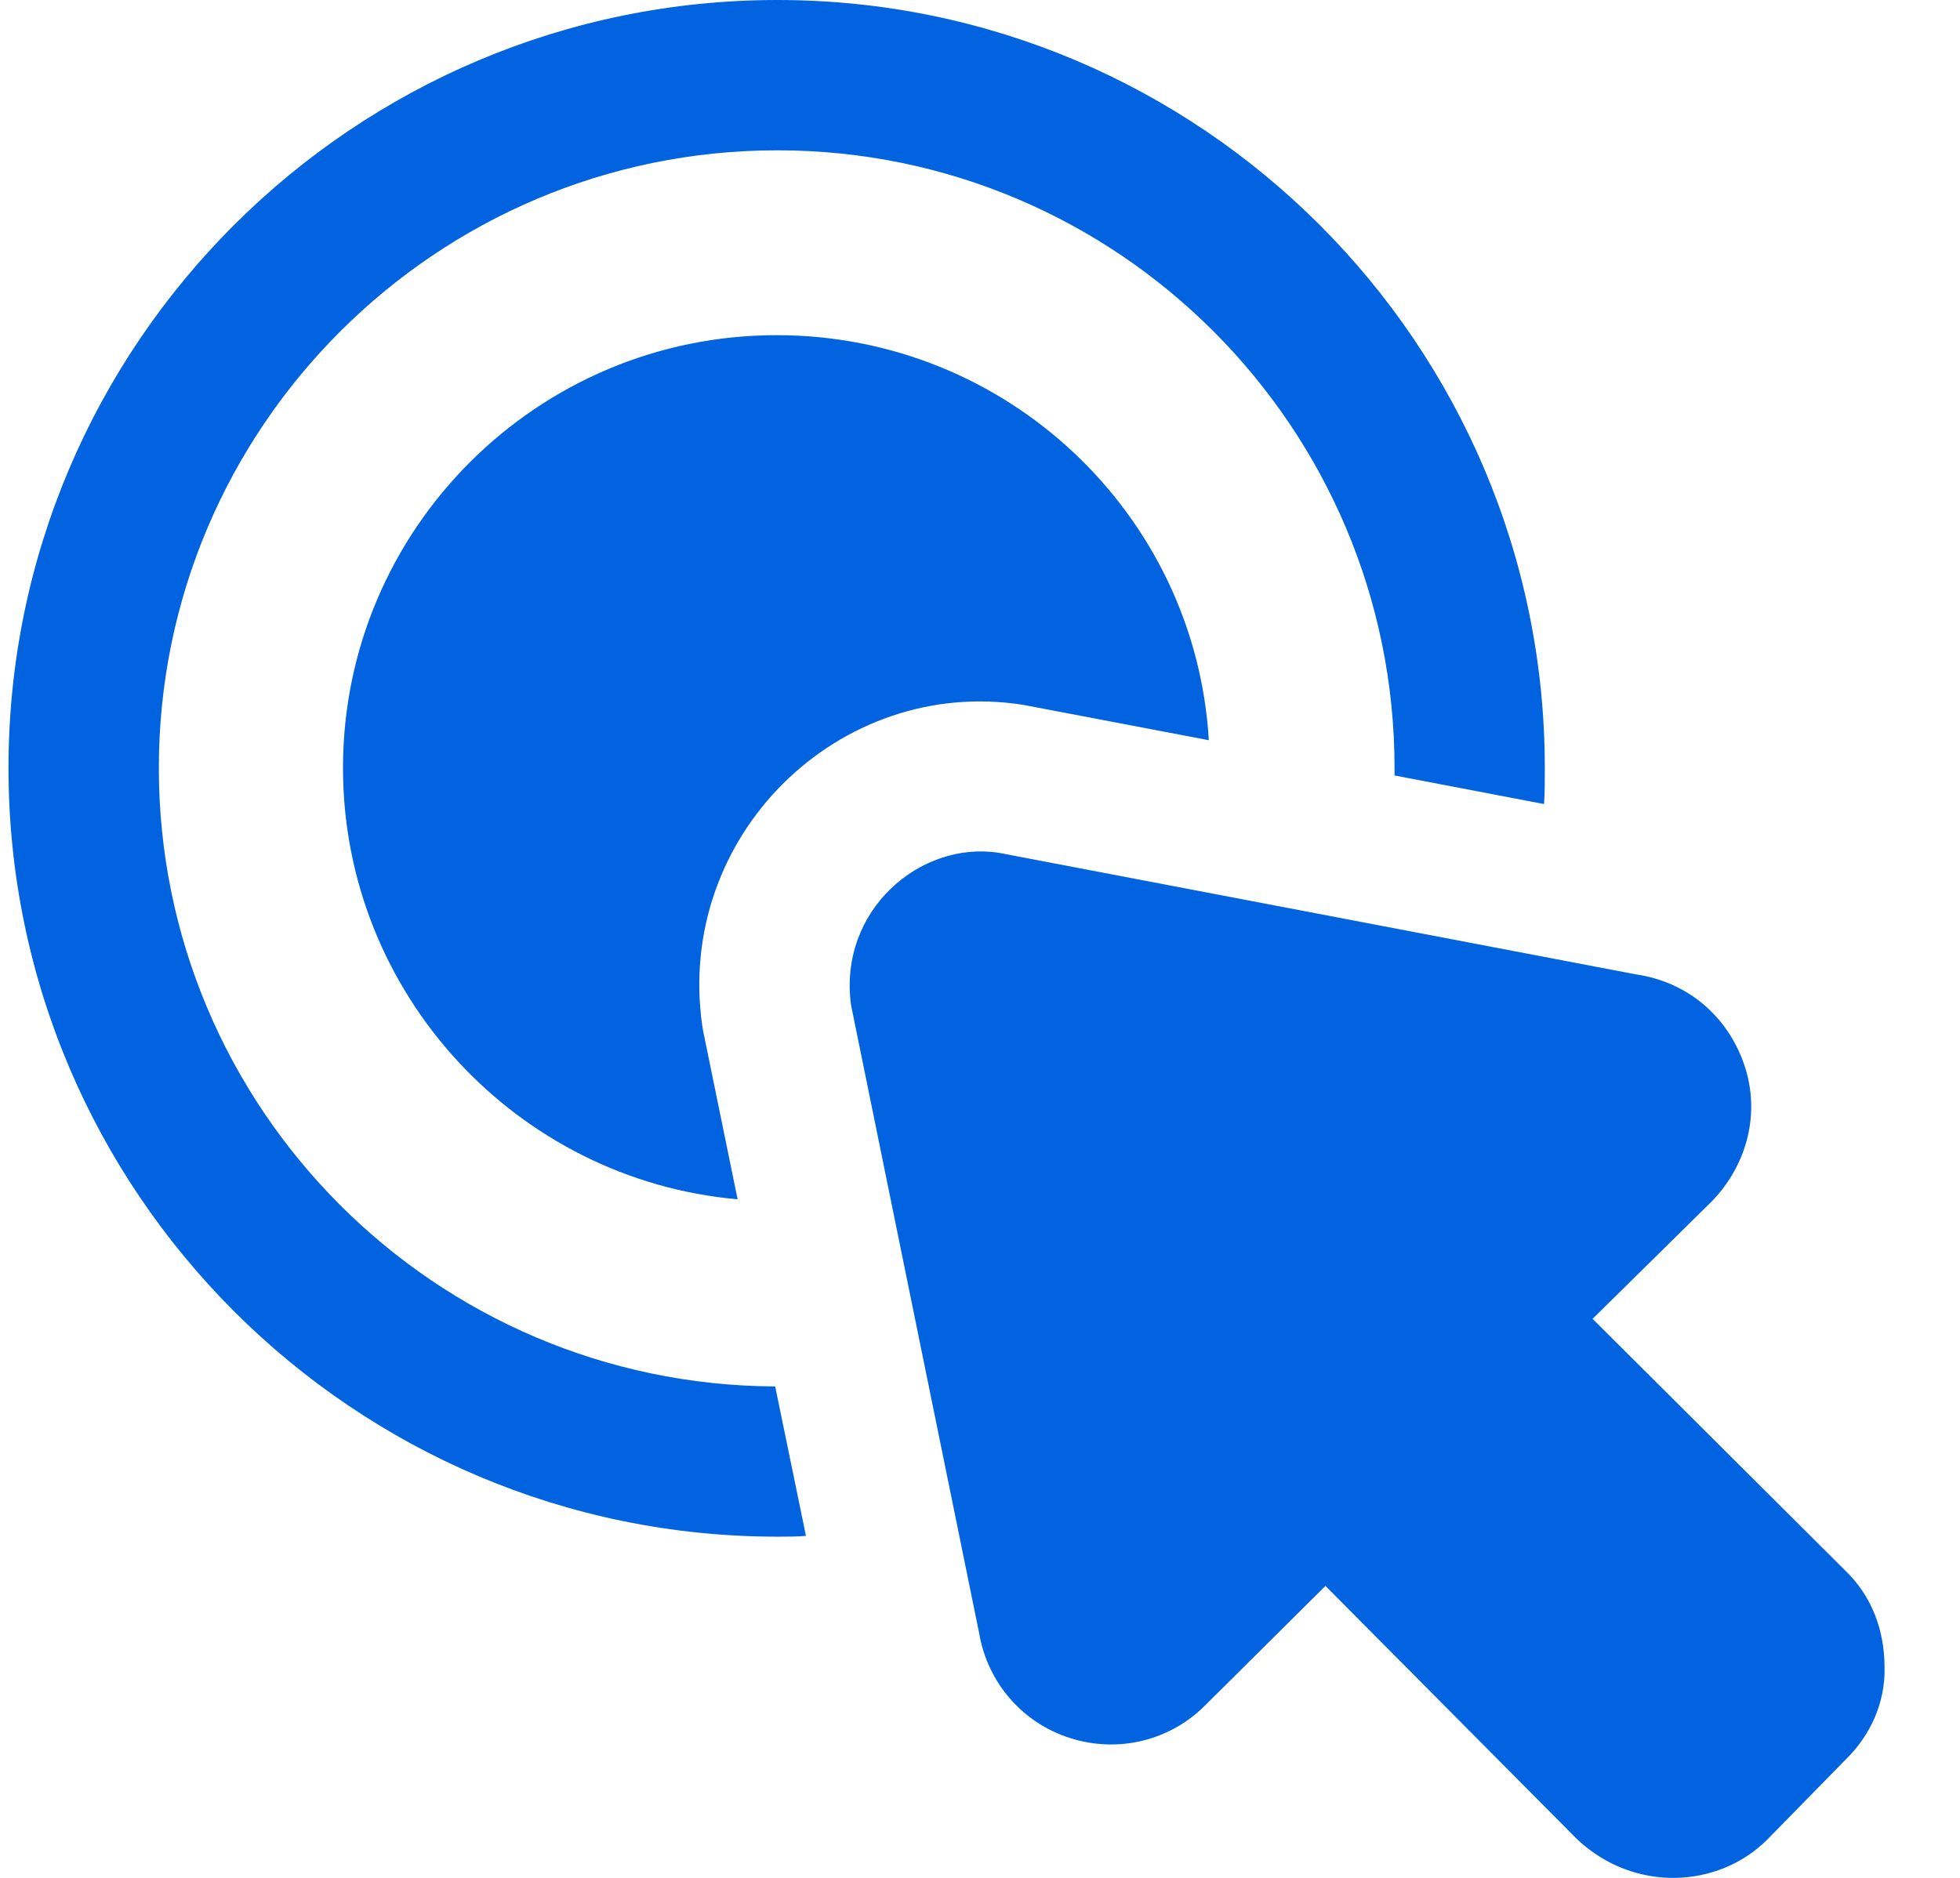 <svg width="24" height="23" viewBox="0 0 24 23" fill="none" xmlns="http://www.w3.org/2000/svg">
<g id="Group 812">
<path id="Vector" d="M9.519 0C4.329 0 0.104 4.215 0.104 9.406C0.104 14.597 4.329 18.821 9.519 18.821C9.639 18.821 9.759 18.821 9.869 18.812L9.492 16.981C5.322 16.962 1.945 13.575 1.945 9.406C1.945 5.237 5.341 1.841 9.519 1.841C13.689 1.841 17.076 5.237 17.076 9.406V9.498L18.907 9.848C18.916 9.701 18.916 9.553 18.916 9.406C18.916 4.215 14.701 0 9.519 0Z" fill="#0263E0"/>
<path id="Vector_2" d="M14.802 9.066L12.529 8.633C10.274 8.277 8.267 10.238 8.599 12.563L8.608 12.618L9.032 14.689C6.326 14.45 4.2 12.167 4.2 9.406C4.2 6.479 6.583 4.105 9.51 4.105C12.327 4.105 14.637 6.295 14.802 9.066Z" fill="#0263E0"/>
<path id="Vector_3" d="M23.076 20.422C23.087 20.85 22.903 21.257 22.598 21.553L21.64 22.531C21.041 23.13 20.012 23.183 19.316 22.531L16.23 19.424L14.752 20.892C14.324 21.32 13.692 21.473 13.111 21.29C12.52 21.106 12.092 20.607 11.99 20.005L10.421 12.311C10.262 11.154 11.267 10.292 12.235 10.446L20.031 11.934C20.663 12.026 21.152 12.444 21.356 13.035C21.56 13.626 21.397 14.258 20.969 14.706L19.501 16.153L22.598 19.239C22.924 19.555 23.076 19.973 23.076 20.422Z" fill="#0263E0"/>
</g>
</svg>
